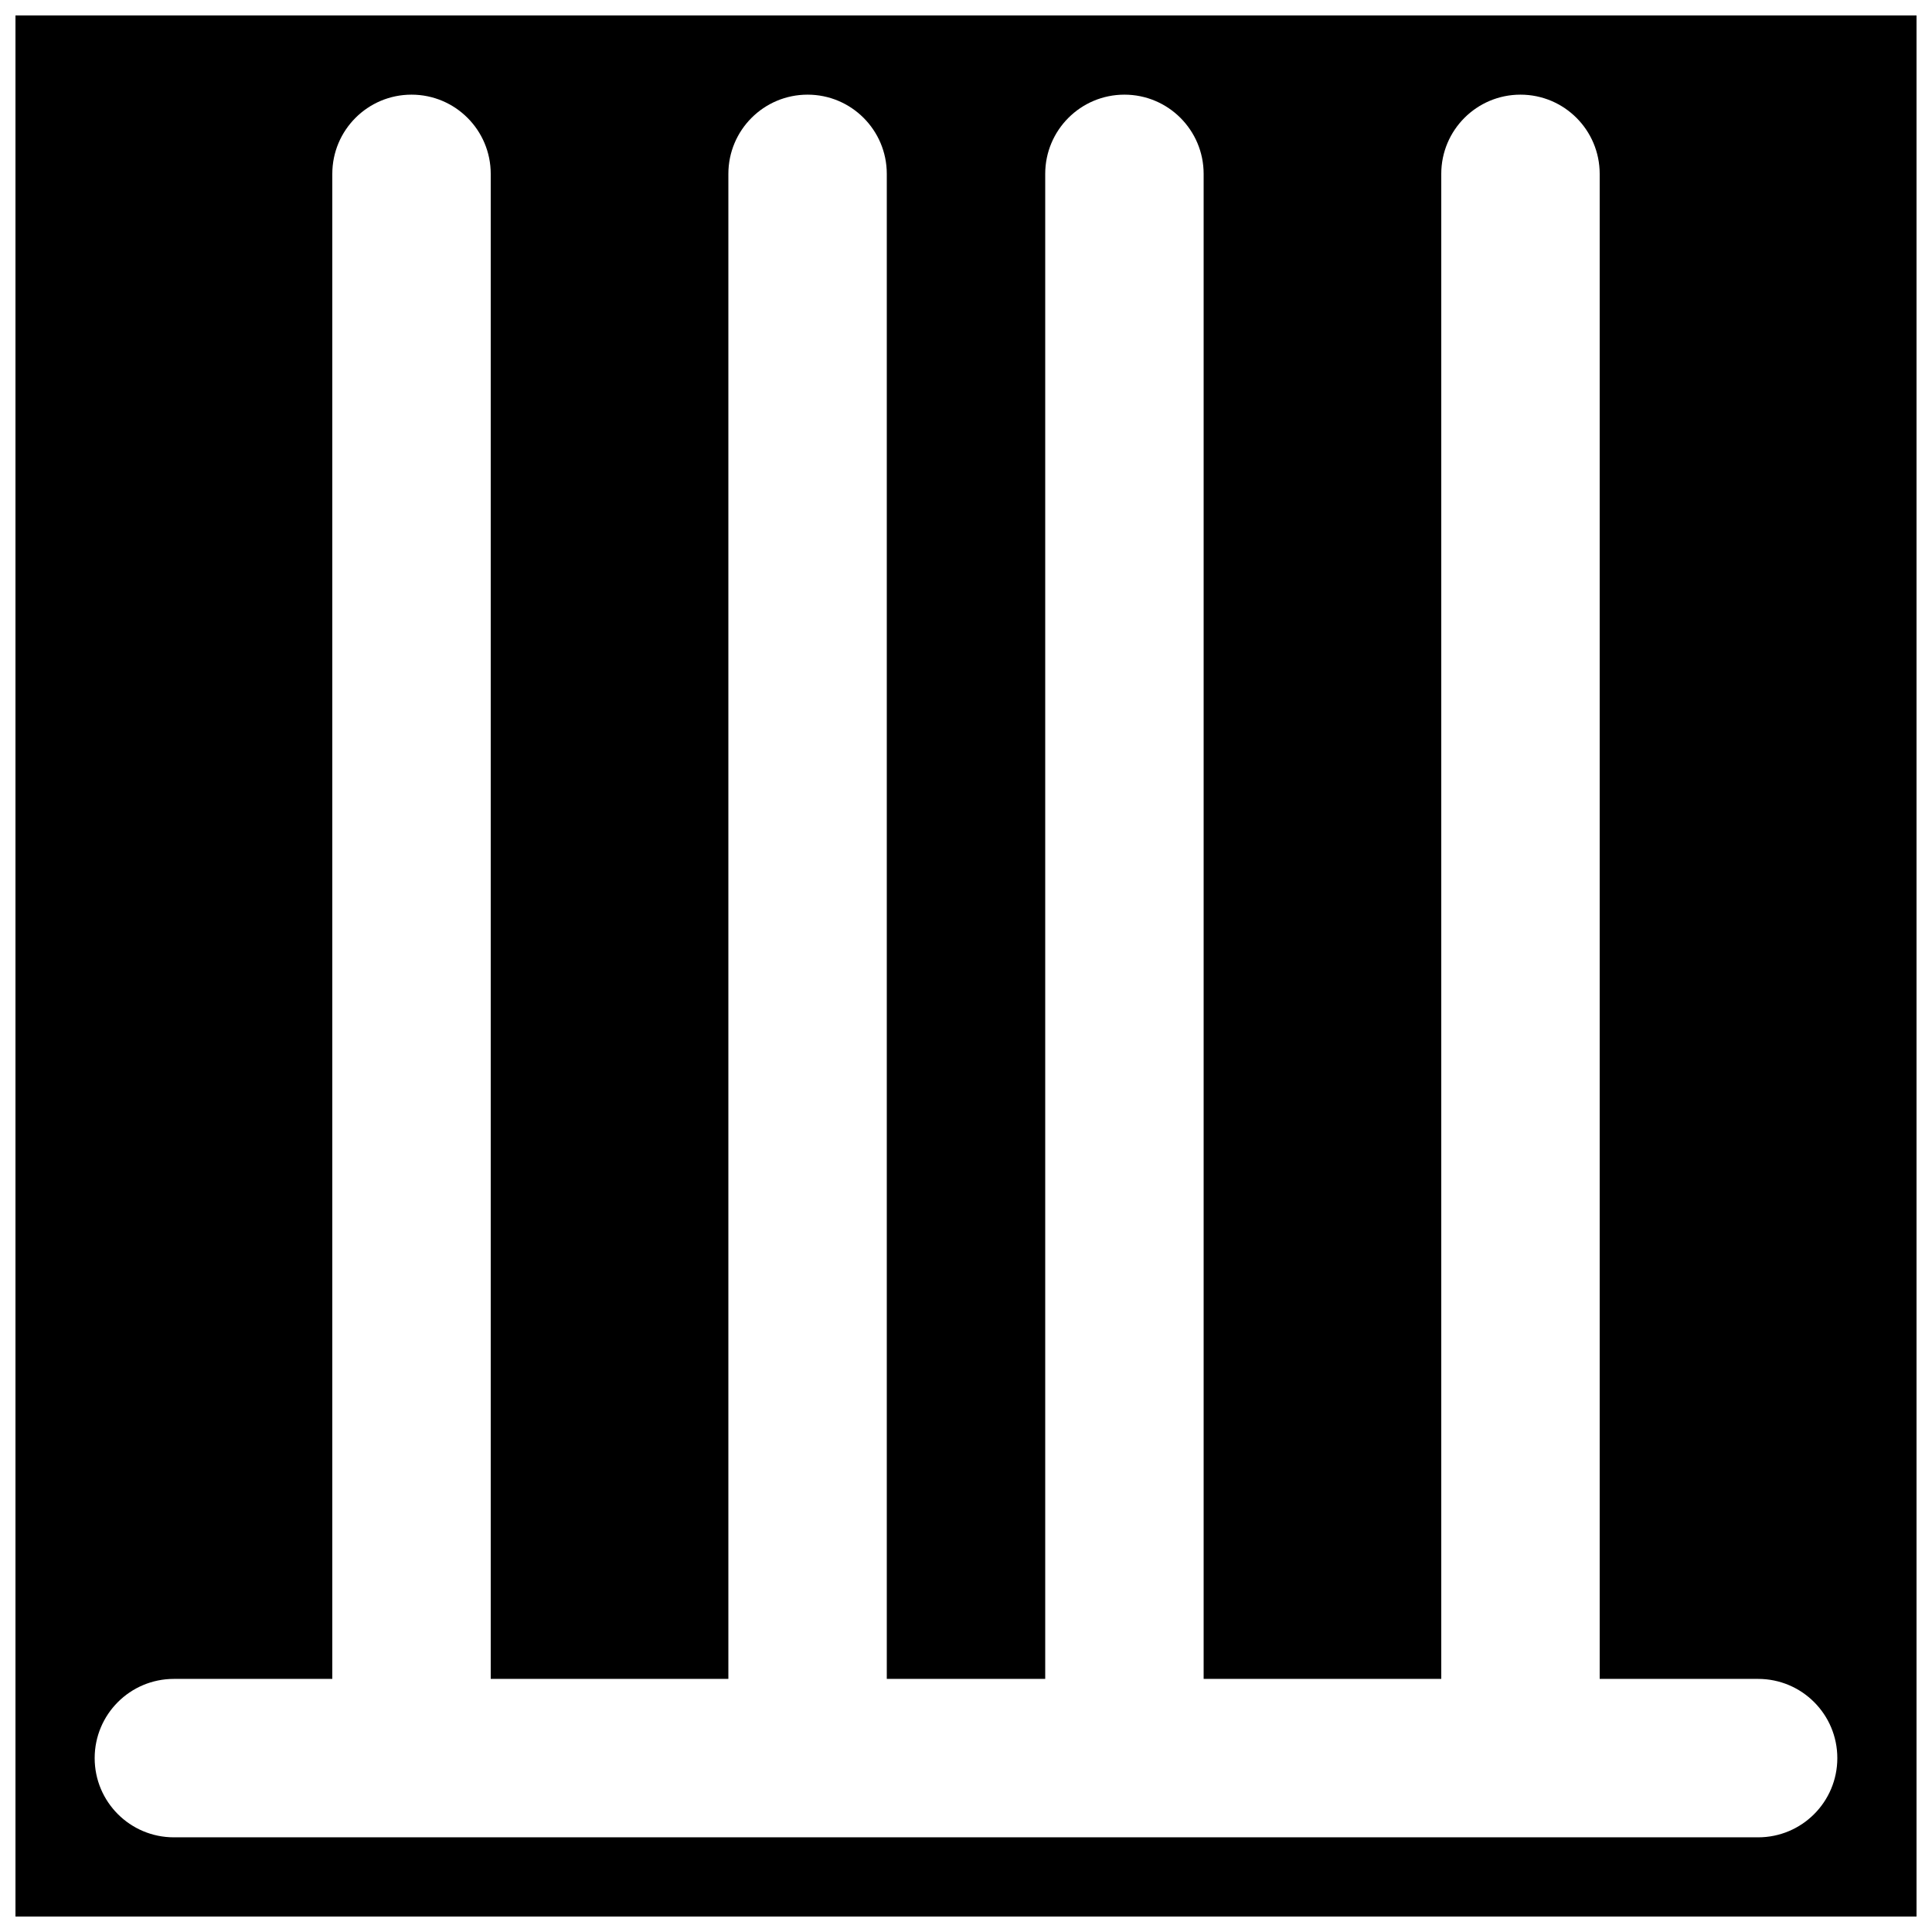 <?xml version="1.0" encoding="UTF-8"?>
<!-- Uploaded to: ICON Repo, www.svgrepo.com, Generator: ICON Repo Mixer Tools -->
<svg width="800px" height="800px" version="1.1" viewBox="144 144 512 512" xmlns="http://www.w3.org/2000/svg">
 <defs>
  <clipPath id="a">
   <path d="m148.09 148.09h503.81v503.81h-503.81z"/>
  </clipPath>
 </defs>
 <g clip-path="url(#a)">
  <path d="m609.92 630.91h-419.84c-11.609 0-20.992-9.402-20.992-20.992 0-11.586 9.383-20.992 20.992-20.992h41.984v-398.85c0-11.586 9.383-20.992 20.992-20.992 11.609 0 20.992 9.406 20.992 20.992v398.85h62.977v-398.85c0-11.586 9.383-20.992 20.992-20.992 11.605 0 20.992 9.406 20.992 20.992v398.85h41.984v-398.85c0-11.586 9.383-20.992 20.992-20.992 11.605 0 20.992 9.406 20.992 20.992v398.85h62.973v-398.85c0-11.586 9.387-20.992 20.992-20.992 11.609 0 20.992 9.406 20.992 20.992v398.85h41.984c11.609 0 20.992 9.406 20.992 20.992 0 11.59-9.383 20.992-20.992 20.992zm-461.82 20.992h503.81v-503.81h-503.81z" fill-rule="evenodd"/>
 </g>
</svg>